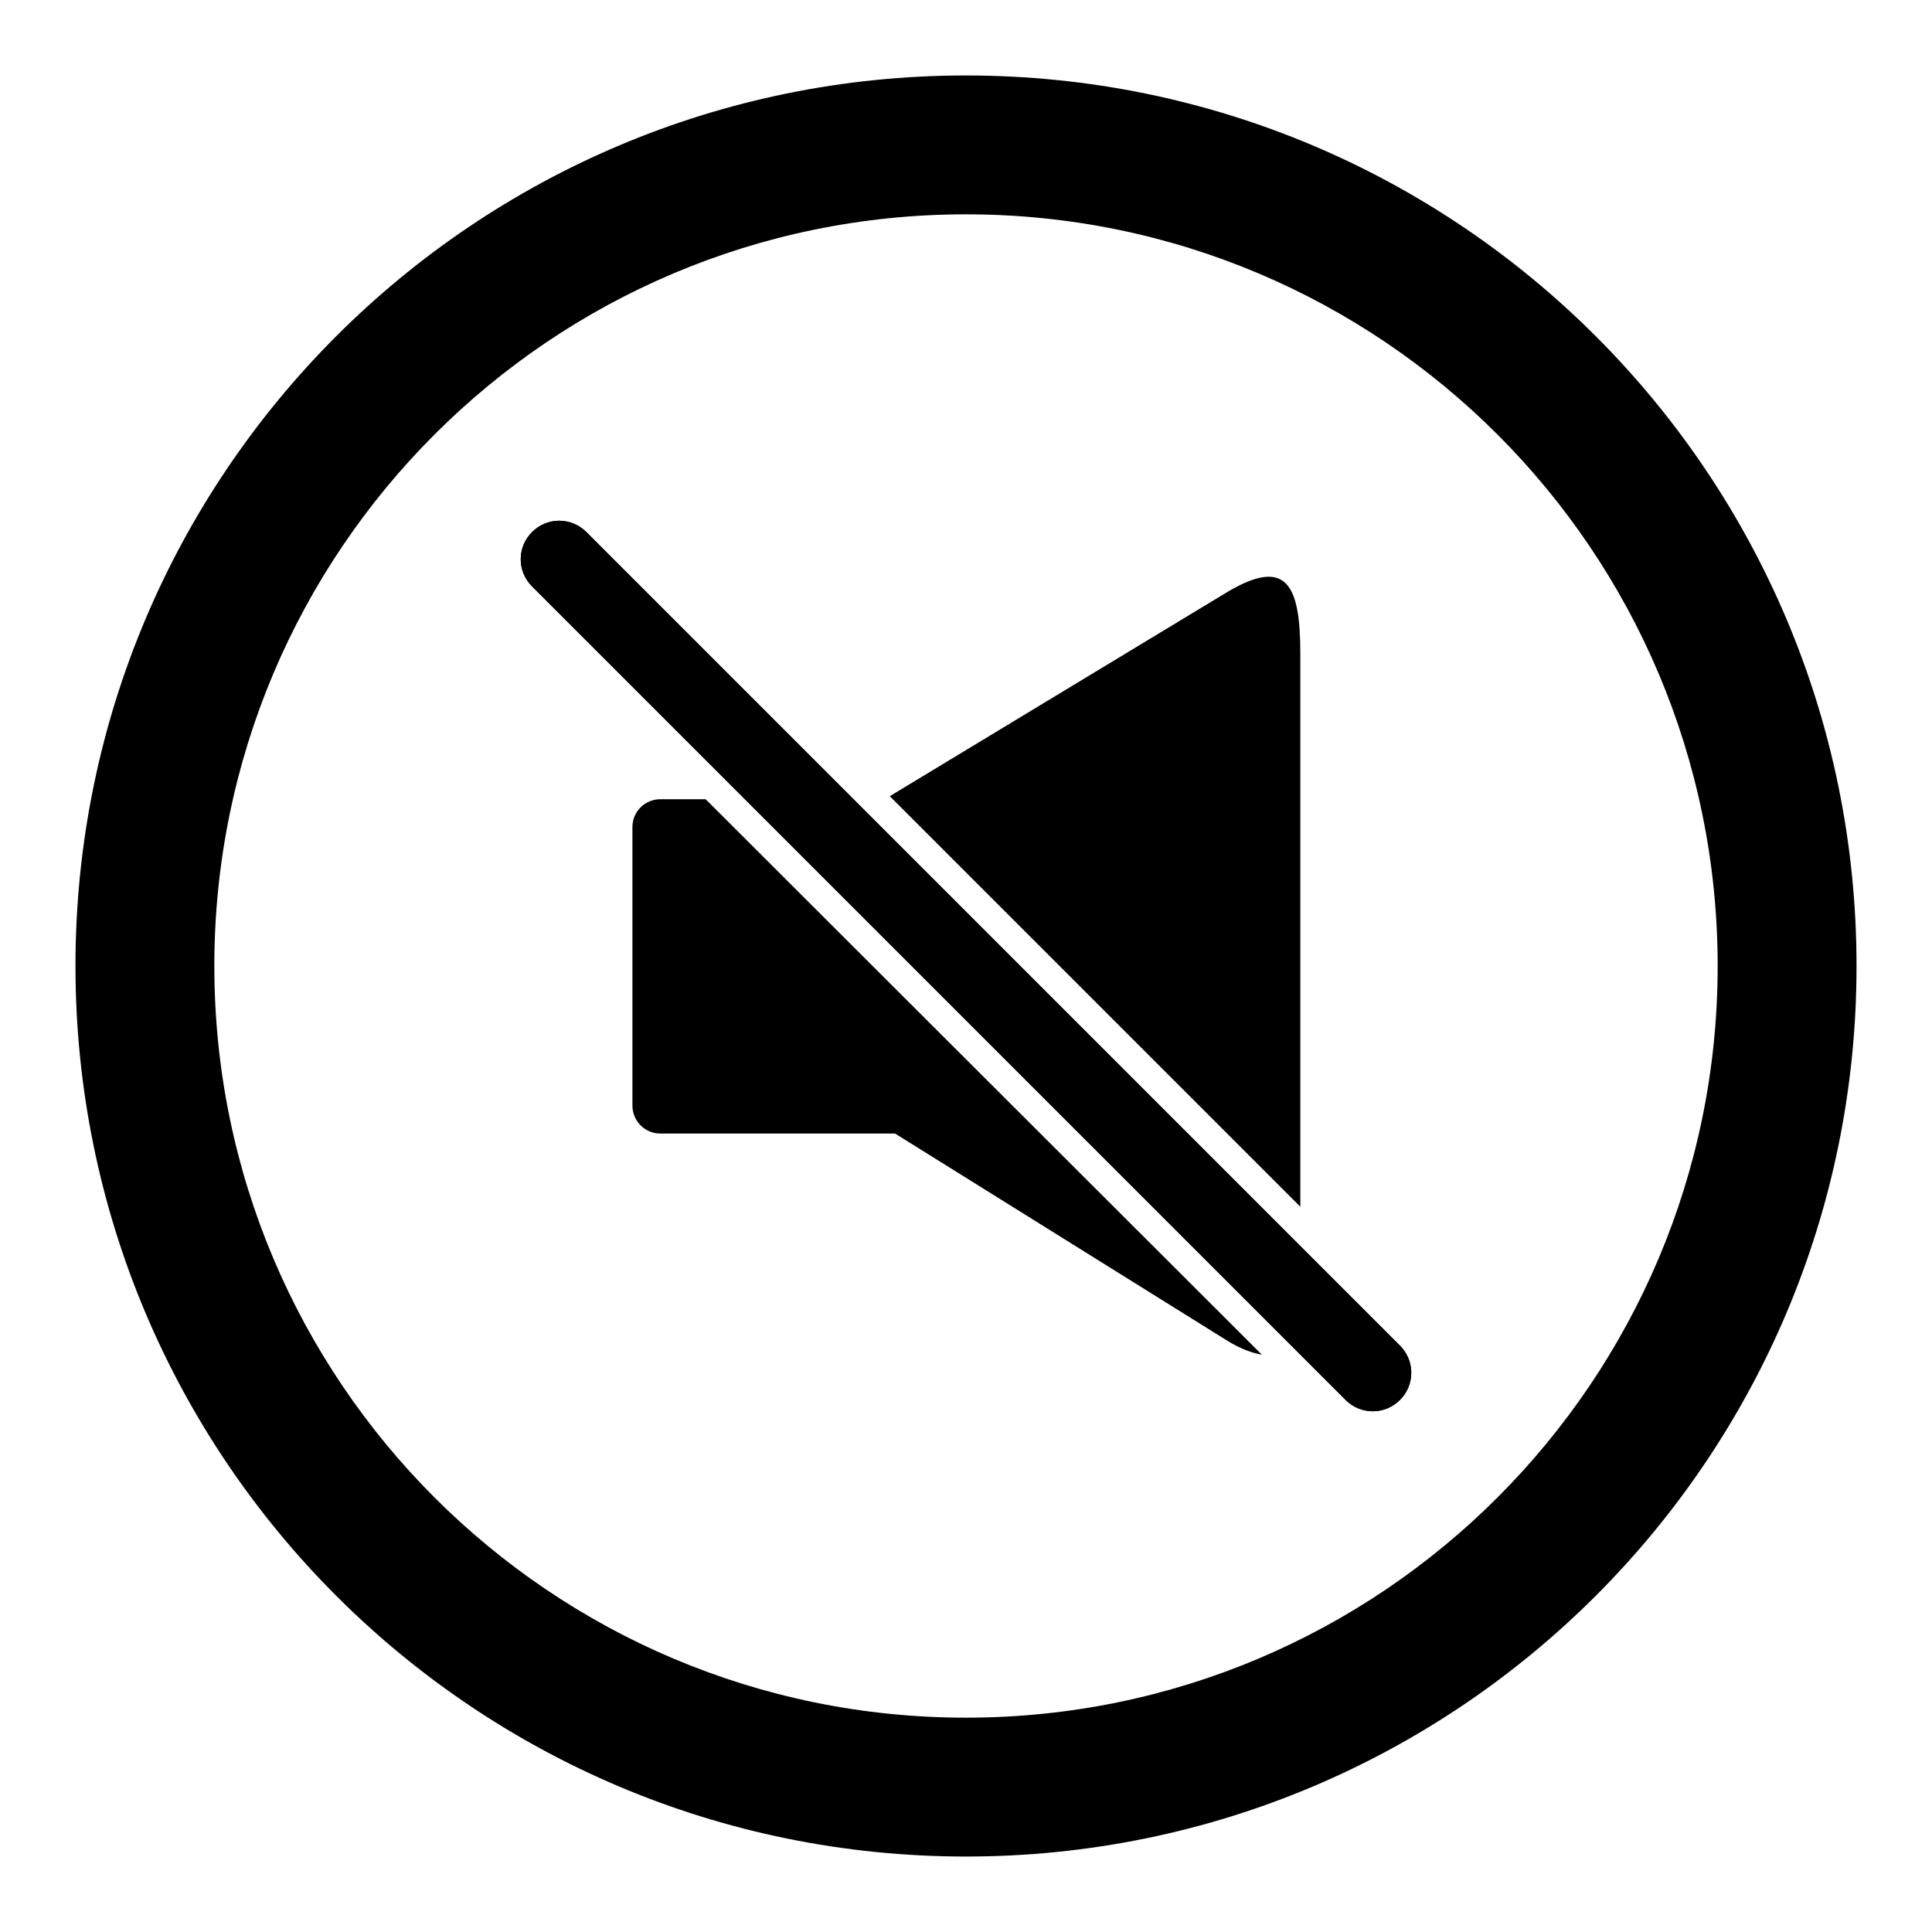 <?xml version="1.0" encoding="utf-8"?>
<!-- Svg Vector Icons : http://www.onlinewebfonts.com/icon -->
<!DOCTYPE svg PUBLIC "-//W3C//DTD SVG 1.1//EN" "http://www.w3.org/Graphics/SVG/1.1/DTD/svg11.dtd">
<svg version="1.1" xmlns="http://www.w3.org/2000/svg" xmlns:xlink="http://www.w3.org/1999/xlink" x="0px" y="0px" viewBox="0 0 256 256" enable-background="new 0 0 256 256" xml:space="preserve">
<g><g><g><path fill="#000000" d="M128,10C62.8,10,10,62.8,10,128c0,65.2,52.8,118,118,118c65.2,0,118-52.8,118-118C246,62.8,193.2,10,128,10z M128,227.6c-55,0-99.6-44.6-99.6-99.6S73,28.4,128,28.4S227.6,73,227.6,128S183,227.6,128,227.6z"/><path fill="#000000" d="M185.5,178.3L77.7,70.5c-2-2-5.2-2-7.2,0s-2,5.2,0,7.2l107.8,107.8c2,2,5.2,2,7.2,0C187.5,183.5,187.5,180.3,185.5,178.3z"/><g><path fill="#000000" d="M172.3,159.9V86.6c0-9.1-1.8-12.8-9.6-8.2l-44.8,27.1L172.3,159.9z"/><path fill="#000000" d="M93.5,105.9h-6c-2,0-3.7,1.6-3.7,3.7v36.9c0,2,1.6,3.7,3.7,3.7h31.1l44.1,27.5c1.8,1.1,3.3,1.6,4.5,1.8L93.5,105.9z"/></g><path fill="#000000" d="M185.5,178.3L77.7,70.5c-2-2-5.2-2-7.2,0s-2,5.2,0,7.2l107.8,107.8c2,2,5.2,2,7.2,0C187.5,183.5,187.5,180.3,185.5,178.3z"/></g></g></g>
</svg>